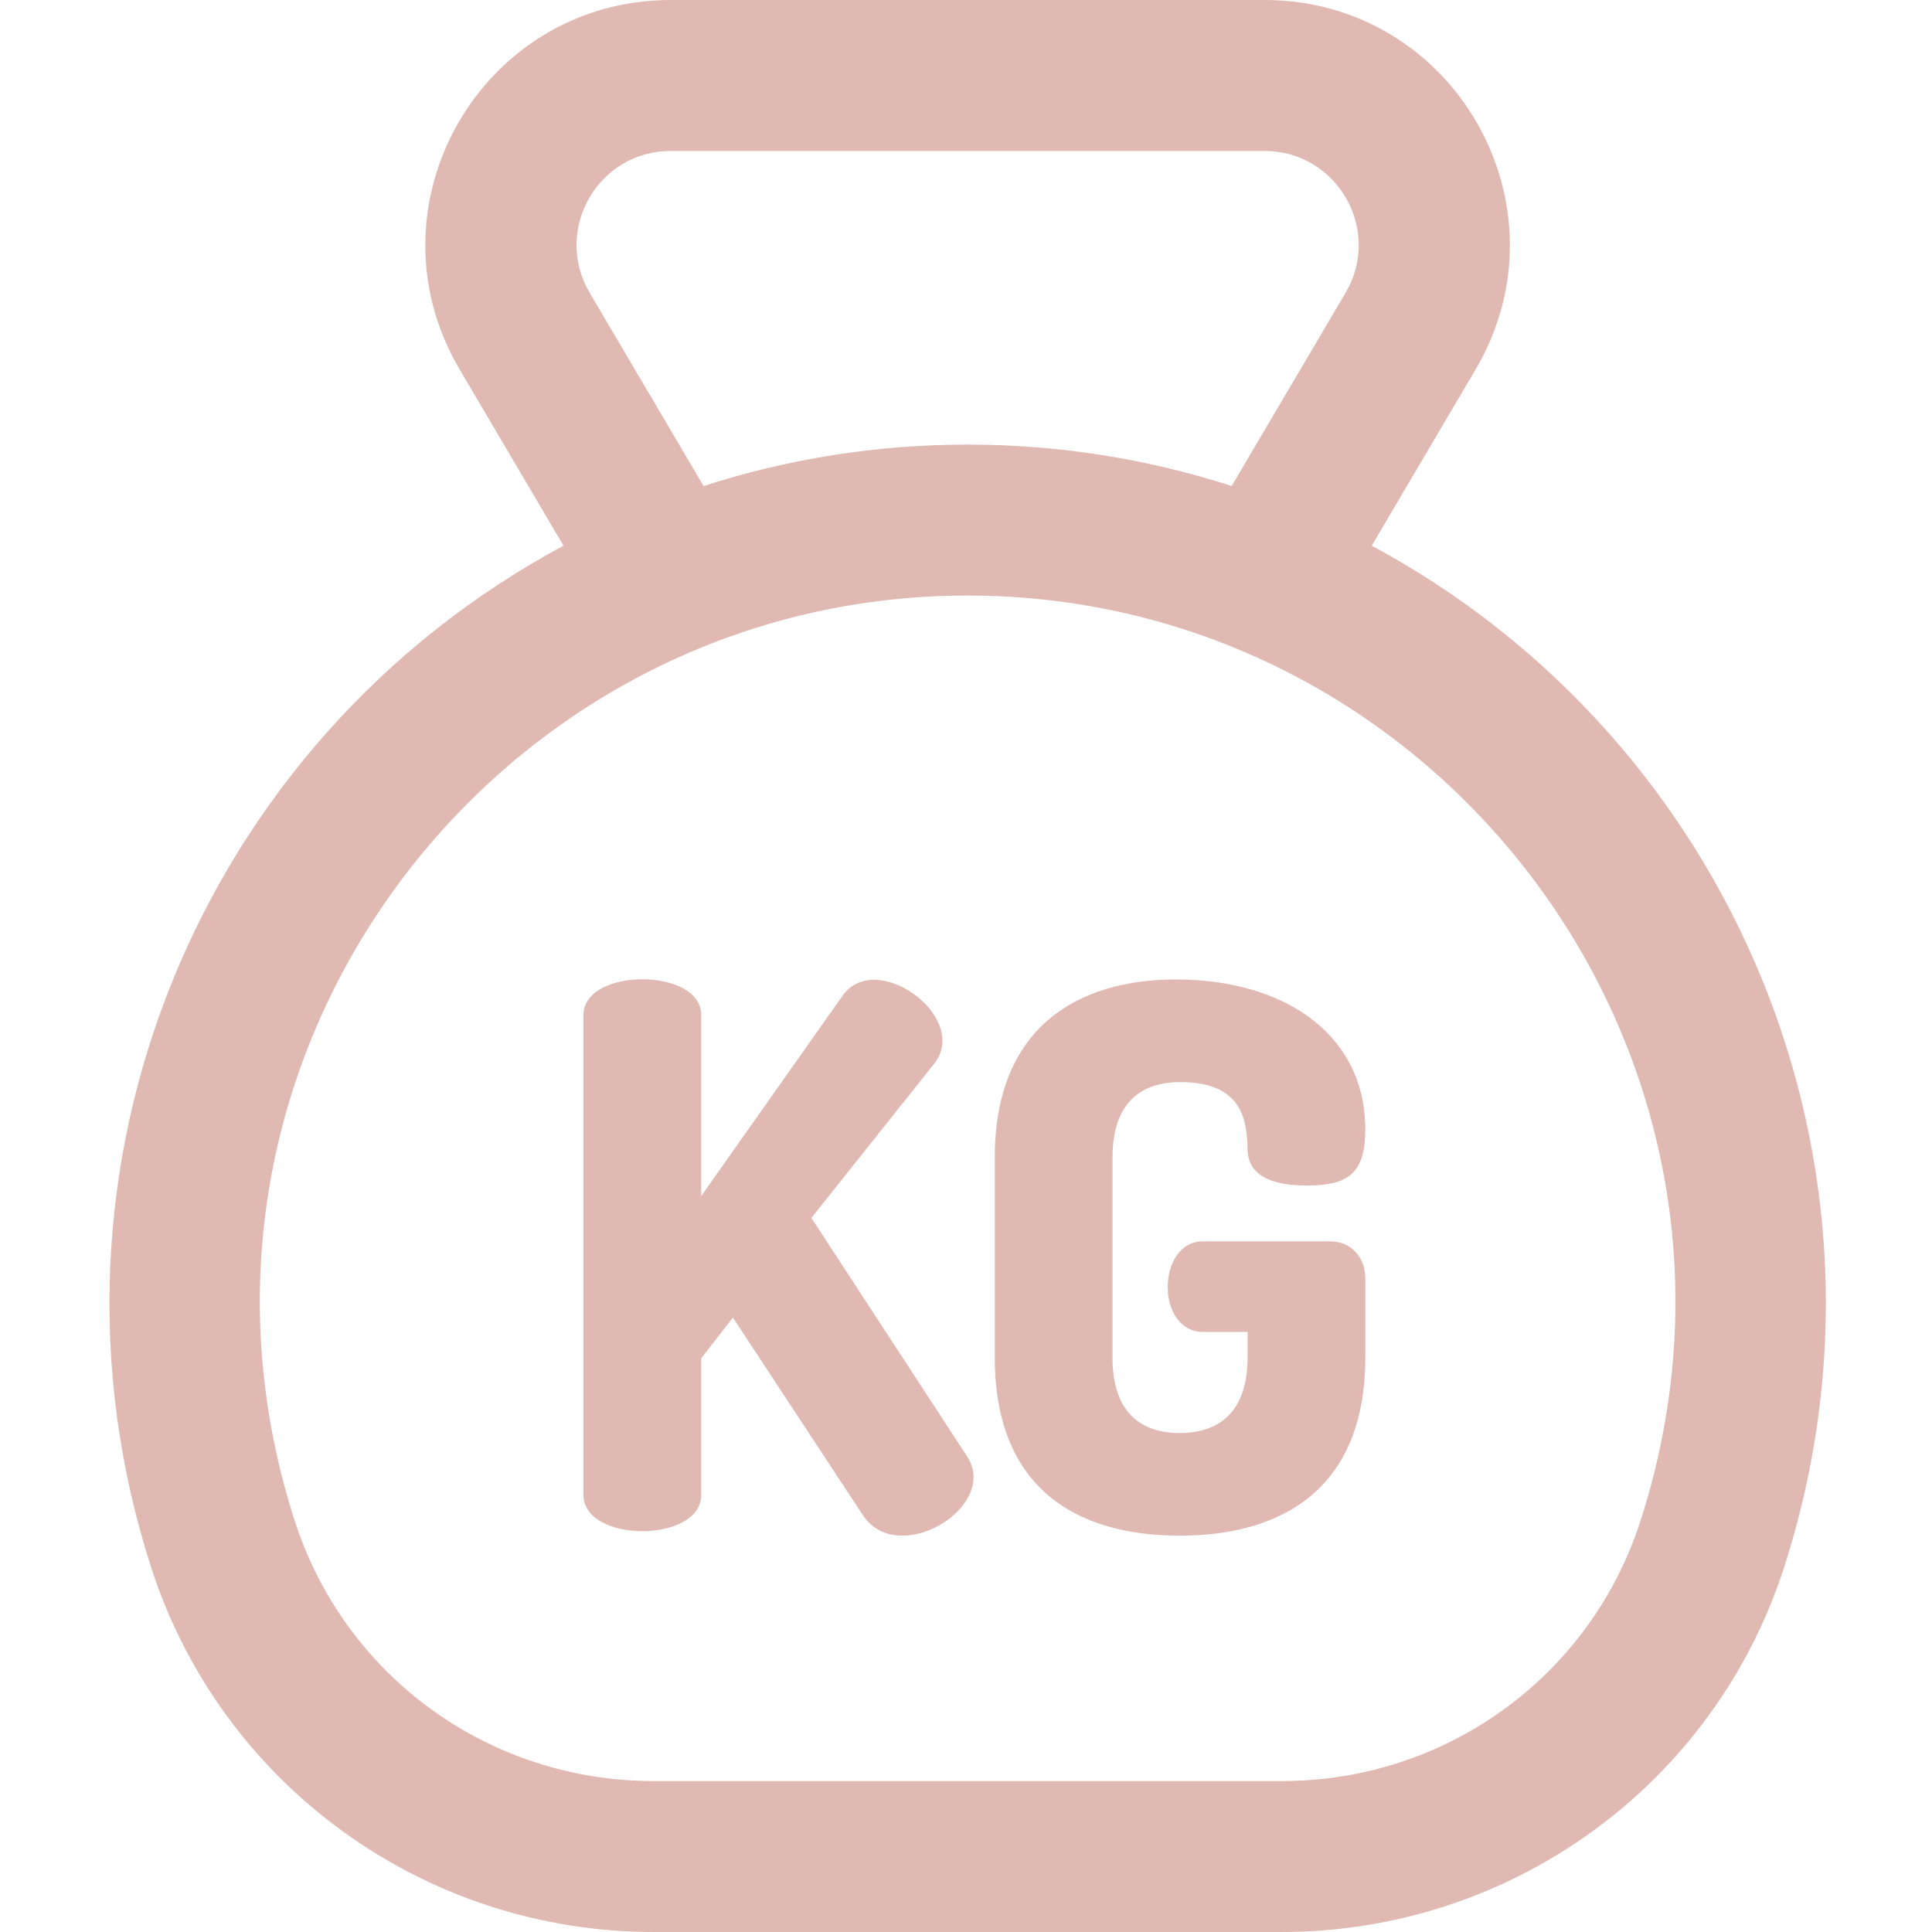 <svg width="40" height="40" viewBox="0 0 40 40" fill="none" xmlns="http://www.w3.org/2000/svg">
<path d="M28.4 11.298L30.55 7.65C32.543 4.269 30.109 0 26.179 0H13.887C9.962 0 7.521 4.265 9.517 7.65L11.667 11.298C4.129 15.345 0.471 24.209 3.129 32.45C4.587 36.969 8.799 40 13.529 40H26.537C31.268 40 35.479 36.969 36.938 32.45C39.617 24.145 35.874 15.311 28.4 11.298ZM12.209 6.063C11.443 4.765 12.377 3.125 13.887 3.125H26.179C27.686 3.125 28.625 4.762 27.858 6.063L25.5 10.063C23.755 9.499 21.916 9.205 20.033 9.205C18.15 9.205 16.311 9.499 14.567 10.063L12.209 6.063ZM33.964 31.49C32.924 34.711 29.94 36.875 26.537 36.875H13.529C10.127 36.875 7.142 34.711 6.103 31.49C3.006 21.891 10.258 12.33 20.033 12.33C29.805 12.33 37.062 21.886 33.964 31.49Z" fill="#DFB9B2"/>
<path d="M16.799 25.216L19.361 21.998C20.063 21.033 18.117 19.637 17.439 20.623L14.518 24.763V21.014C14.518 20.028 12.08 20.029 12.08 21.014V30.951C12.08 31.951 14.518 31.951 14.518 30.951V28.123L15.174 27.279L17.846 31.341C18.556 32.489 20.687 31.215 20.033 30.169L16.799 25.216Z" fill="#DFB9B2"/>
<path d="M24.439 22.404C25.767 22.404 25.814 23.248 25.83 23.81C25.845 24.373 26.392 24.545 27.049 24.545C27.877 24.545 28.267 24.326 28.267 23.388C28.267 21.404 26.58 20.279 24.346 20.279C22.299 20.279 20.596 21.279 20.596 23.966V28.107C20.596 30.795 22.267 31.794 24.424 31.794C26.58 31.794 28.267 30.795 28.267 28.107V26.466C28.267 26.06 28.002 25.701 27.533 25.701H24.908C23.943 25.701 23.923 27.576 24.908 27.576H25.83V28.107C25.83 29.17 25.299 29.669 24.424 29.669C23.549 29.669 23.033 29.17 23.033 28.107V23.966C23.033 22.904 23.549 22.404 24.439 22.404Z" fill="#DFB9B2"/>
</svg>
